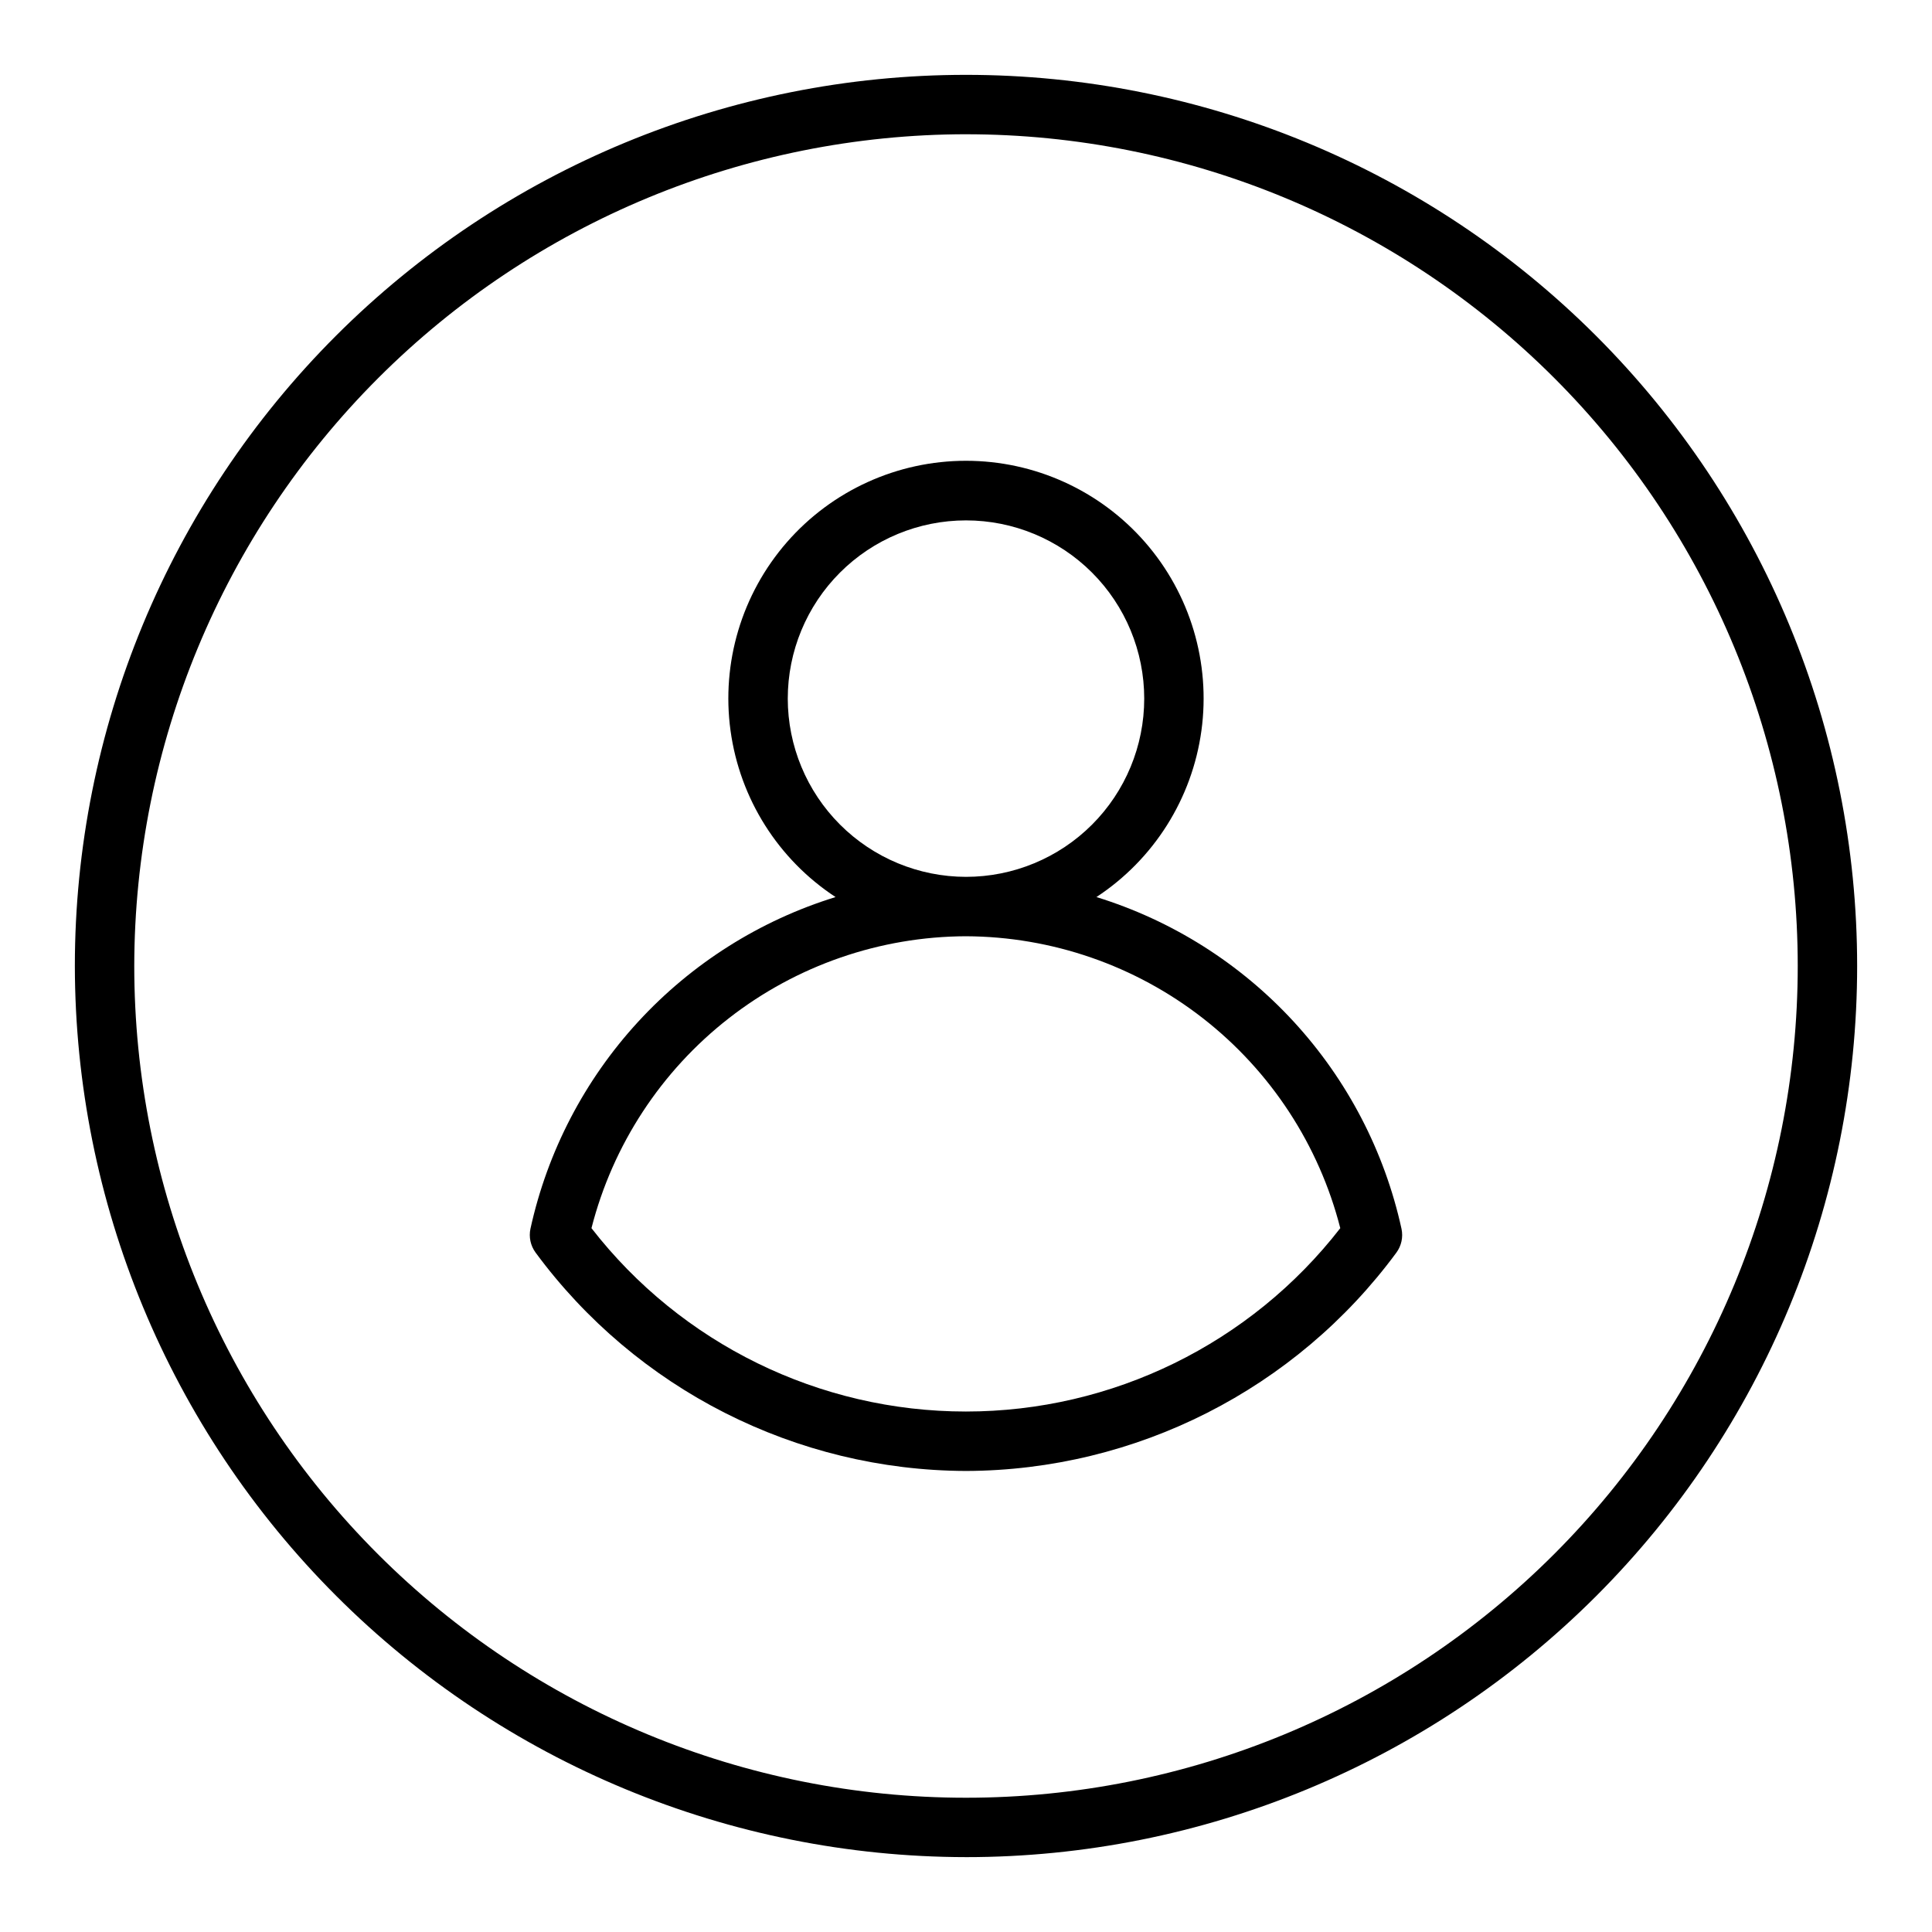 <?xml version="1.0" encoding="UTF-8"?>
<!-- The Best Svg Icon site in the world: iconSvg.co, Visit us! https://iconsvg.co -->
<svg fill="#000000" width="800px" height="800px" version="1.1" viewBox="144 144 512 512" xmlns="http://www.w3.org/2000/svg">
 <g>
  <path d="m400 636.16c62.633 0 122.7-24.883 166.99-69.172 44.289-44.289 69.172-104.36 69.172-166.99 0-62.637-24.883-122.7-69.172-166.99-44.289-44.289-104.36-69.172-166.99-69.172-62.637 0-122.7 24.883-166.99 69.172-44.289 44.289-69.172 104.36-69.172 166.99 0.074 62.609 24.977 122.64 69.25 166.91 44.273 44.273 104.3 69.18 166.91 69.25zm0-456.58c58.457 0 114.52 23.223 155.86 64.559 41.336 41.336 64.559 97.398 64.559 155.86 0 58.457-23.223 114.52-64.559 155.86-41.336 41.336-97.398 64.559-155.86 64.559-58.461 0-114.52-23.223-155.86-64.559-41.336-41.336-64.559-97.398-64.559-155.86 0.066-58.438 23.309-114.46 64.633-155.79 41.32-41.324 97.348-64.566 155.79-64.633z"/>
  <path d="m400 533.82c45.035-0.148 87.344-21.613 114.06-57.867 1.332-1.812 1.824-4.102 1.355-6.301-4.492-20.496-14.344-39.434-28.551-54.883-14.203-15.445-32.254-26.848-52.301-33.039 15.207-9.984 25.352-26.062 27.824-44.086 2.473-18.027-2.973-36.238-14.934-49.953-11.961-13.711-29.266-21.578-47.457-21.578-18.195 0-35.5 7.867-47.461 21.578-11.961 13.715-17.406 31.926-14.934 49.953 2.473 18.023 12.617 34.102 27.828 44.086-20.051 6.191-38.098 17.59-52.301 33.035-14.203 15.441-24.059 34.379-28.555 54.871-0.465 2.199 0.027 4.488 1.355 6.301 26.715 36.262 69.023 57.73 114.07 57.883zm-47.234-204.68c0-12.523 4.977-24.539 13.836-33.395 8.855-8.859 20.871-13.836 33.398-13.836 12.523 0 24.539 4.977 33.398 13.836 8.855 8.855 13.832 20.871 13.832 33.395 0 12.527-4.977 24.543-13.832 33.398-8.859 8.859-20.875 13.836-33.398 13.836-12.523-0.012-24.531-4.992-33.387-13.848-8.855-8.855-13.836-20.863-13.848-33.387zm47.23 62.977h0.004c22.762 0.098 44.852 7.746 62.801 21.746s30.746 33.559 36.387 55.613c-23.793 30.656-60.418 48.594-99.219 48.594-38.805 0-75.43-17.938-99.223-48.594 5.641-22.066 18.449-41.633 36.41-55.633 17.965-14.004 40.066-21.645 62.844-21.727z"/>
 </g>
</svg>
